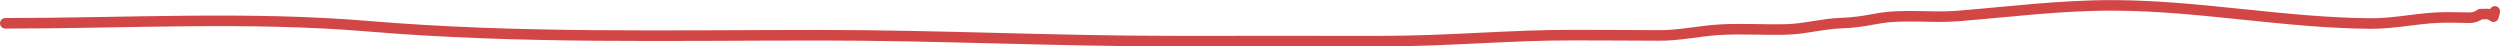 <?xml version="1.0" encoding="UTF-8"?> <svg xmlns="http://www.w3.org/2000/svg" id="_Слой_1" data-name="Слой_1" viewBox="0 0 237.05 4.4"><defs><style> .cls-1 { fill: none; stroke: #d24646; stroke-linecap: round; stroke-linejoin: round; } </style></defs><path class="cls-1" d="M.5,2.21c11.43,0,23.06-.68,34.46.28,14.21,1.19,28.49.85,42.73.85,11.25,0,22.42.56,33.66.56,6.5,0,12.99-.01,19.49,0s12.28-.59,18.44-.57c2.68.01,5.36.01,8.04.03,1.95.01,3.76-.42,5.69-.54,2.14-.13,4.27.03,6.4-.03,1.77-.05,3.45-.55,5.21-.6,1.21-.04,2.15-.2,3.35-.42,2.47-.46,5.14-.05,7.63-.25,4.93-.4,9.88-1.03,14.82-1.01,8.17.03,16.2,1.66,24.37,1.72,2.47.02,4.77-.6,7.27-.58.72,0,1.43.02,2.15.03.37-.01.69-.13.98-.34.56.03.7-.15,1.24.24l.13-.5"></path></svg> 